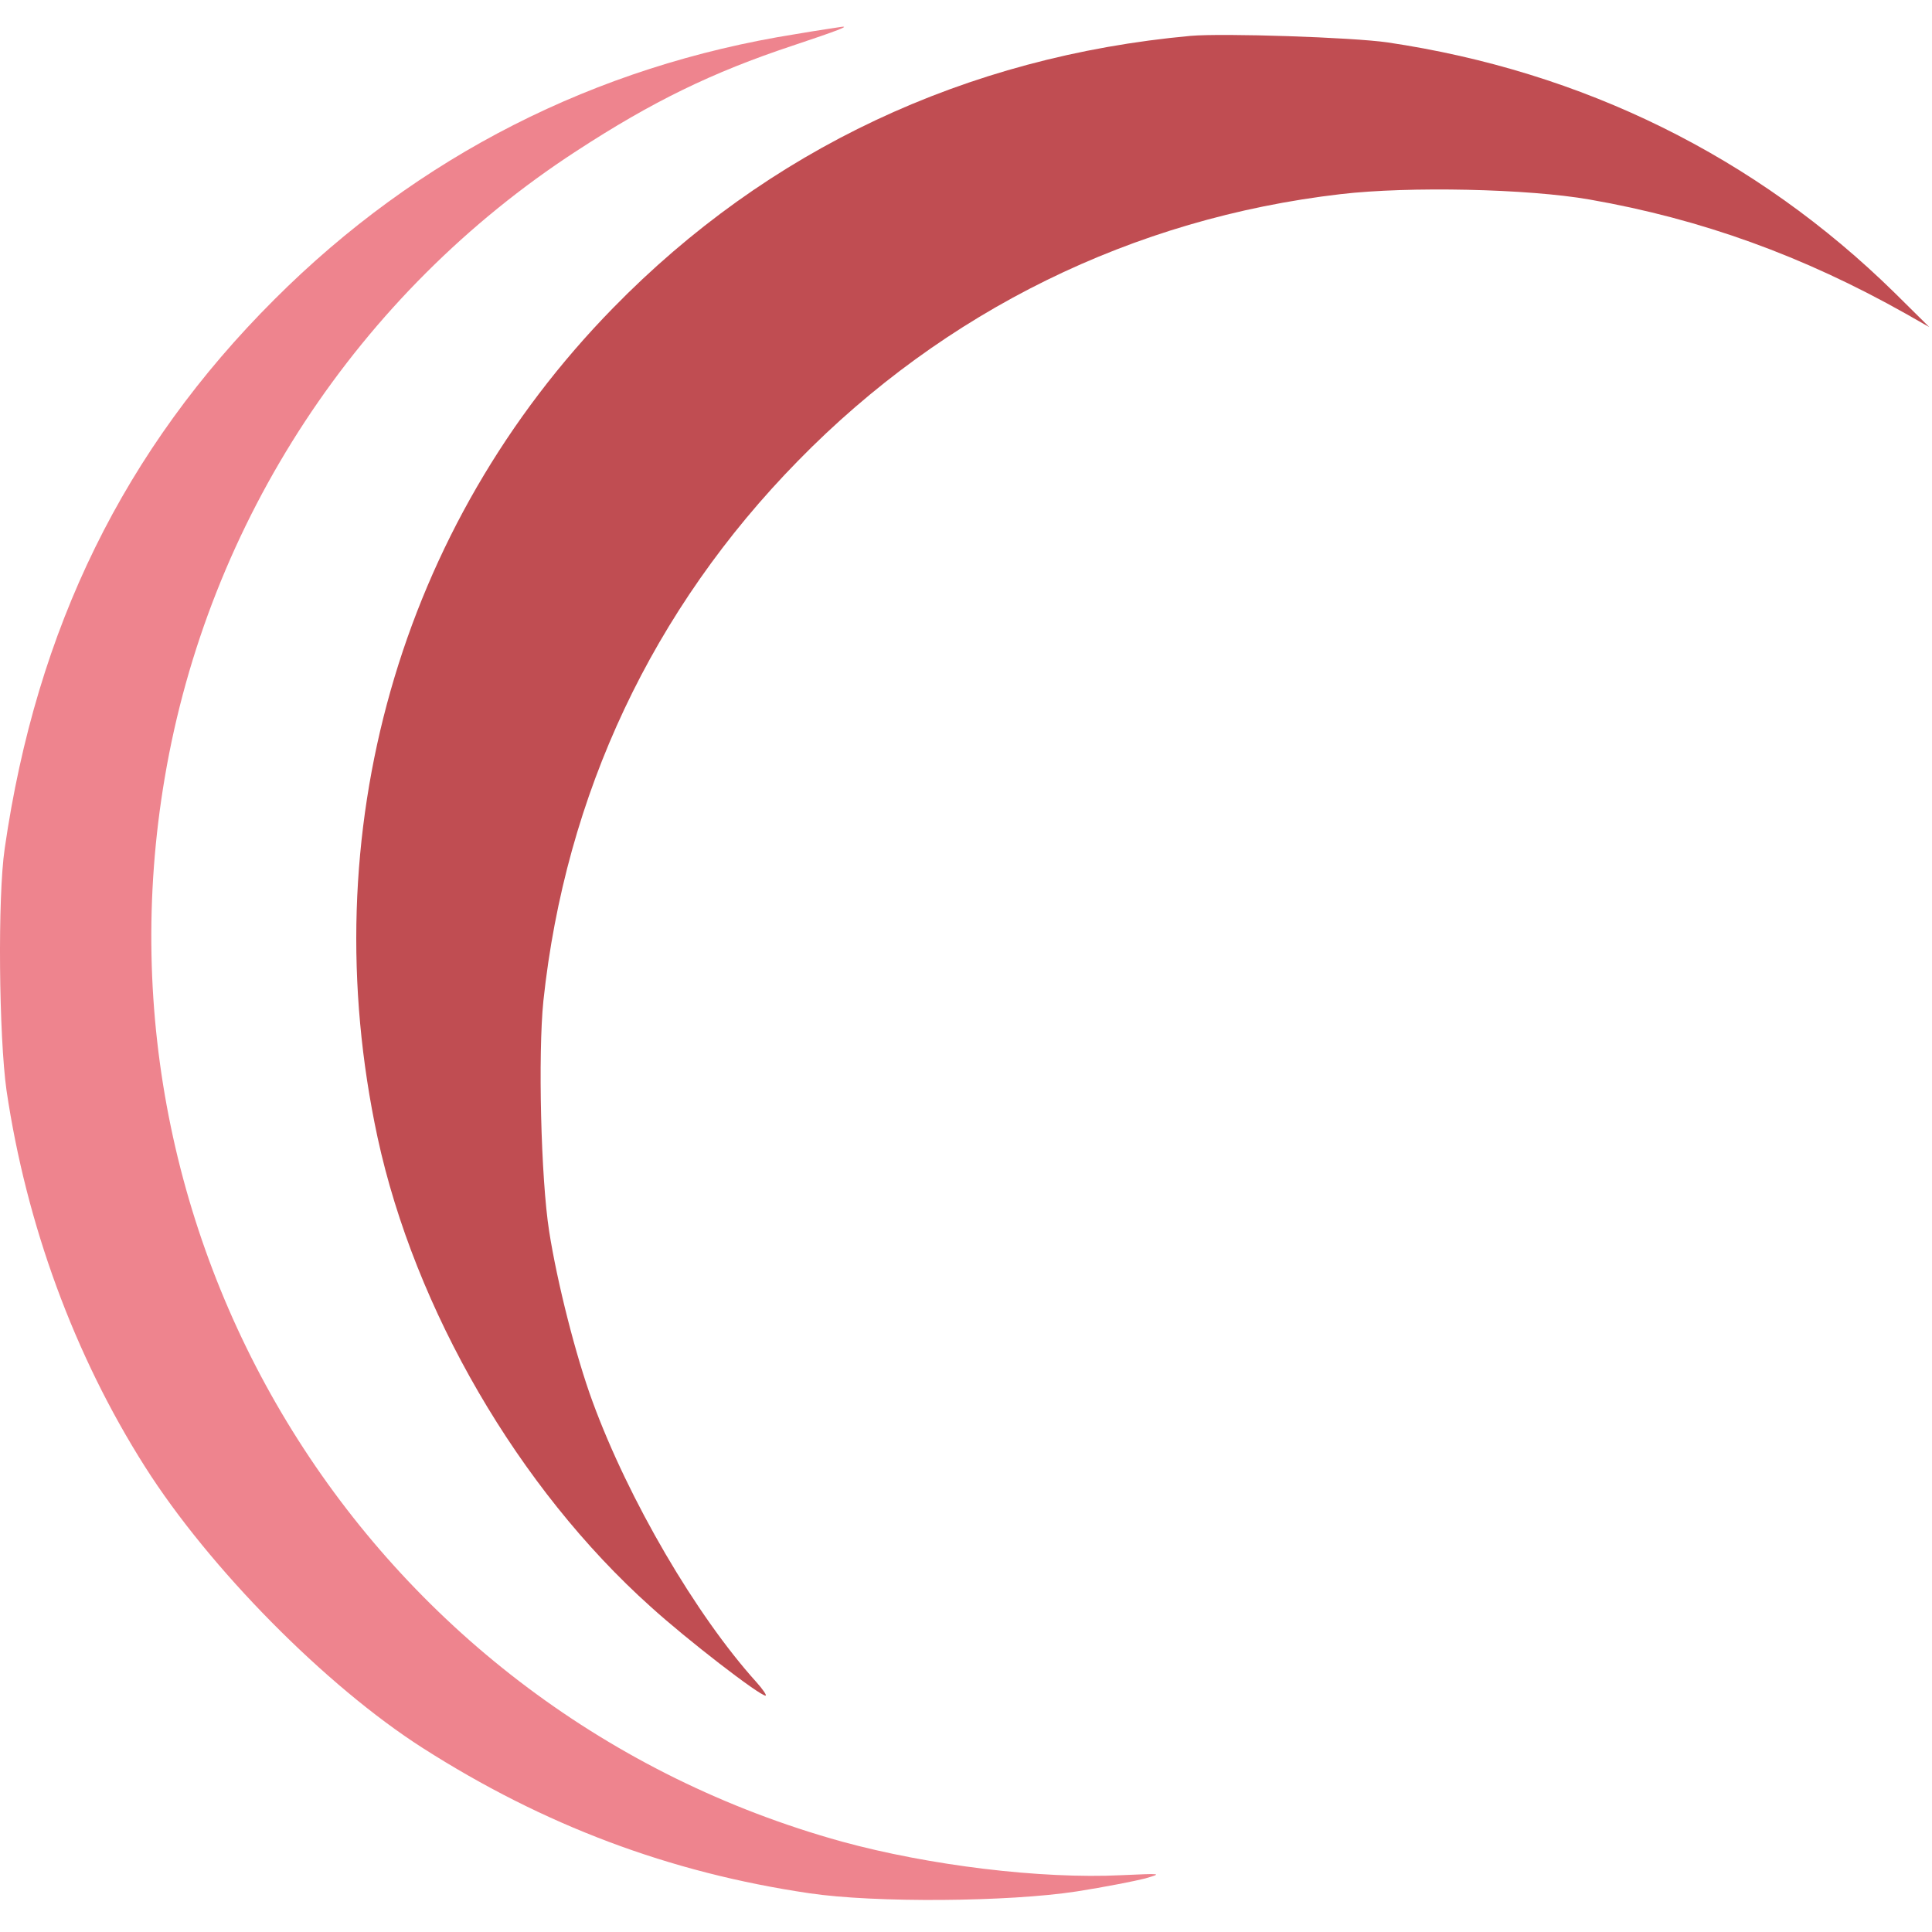 <?xml version="1.0" encoding="UTF-8" standalone="no"?>
<!DOCTYPE svg PUBLIC "-//W3C//DTD SVG 1.1//EN" "http://www.w3.org/Graphics/SVG/1.1/DTD/svg11.dtd">
<svg width="100%" height="100%" viewBox="0 0 1000 1000" version="1.1" xmlns="http://www.w3.org/2000/svg" xmlns:xlink="http://www.w3.org/1999/xlink" xml:space="preserve" xmlns:serif="http://www.serif.com/" style="fill-rule:evenodd;clip-rule:evenodd;stroke-linejoin:round;stroke-miterlimit:2;">
    <g transform="matrix(0.187,0,0,-0.187,-0.925,1304.01)">
        <path d="M2208,6879C1653,6791 1161,6541 765,6145C349,5730 106,5235 18,4625C-2,4490 2,4104 23,3955C78,3584 210,3223 406,2914C584,2633 906,2307 1175,2135C1510,1921 1858,1790 2245,1733C2426,1706 2797,1709 2985,1738C3062,1750 3148,1767 3175,1774C3223,1788 3221,1788 3110,1783C2885,1772 2576,1810 2335,1876C1044,2234 237,3502 461,4821C581,5530 996,6162 1600,6555C1810,6692 1976,6773 2199,6847C2325,6889 2358,6902 2334,6899C2329,6898 2272,6890 2208,6879Z" style="fill:rgb(238,132,142);fill-rule:nonzero;"/>
        <path d="M3300,6874C2678,6817 2130,6559 1702,6121C1110,5516 869,4667 1050,3825C1153,3349 1440,2854 1806,2526C1905,2436 2107,2280 2124,2280C2128,2280 2117,2297 2098,2318C1932,2502 1745,2821 1645,3094C1599,3219 1547,3424 1525,3565C1502,3711 1494,4056 1509,4203C1570,4775 1811,5287 2214,5698C2620,6113 3140,6369 3716,6436C3905,6458 4234,6451 4405,6421C4714,6367 4996,6265 5280,6105L5345,6068L5249,6163C4865,6540 4386,6776 3845,6856C3748,6870 3390,6882 3300,6874Z" style="fill:rgb(192,77,82);fill-rule:nonzero;"/>
    </g>
</svg>
